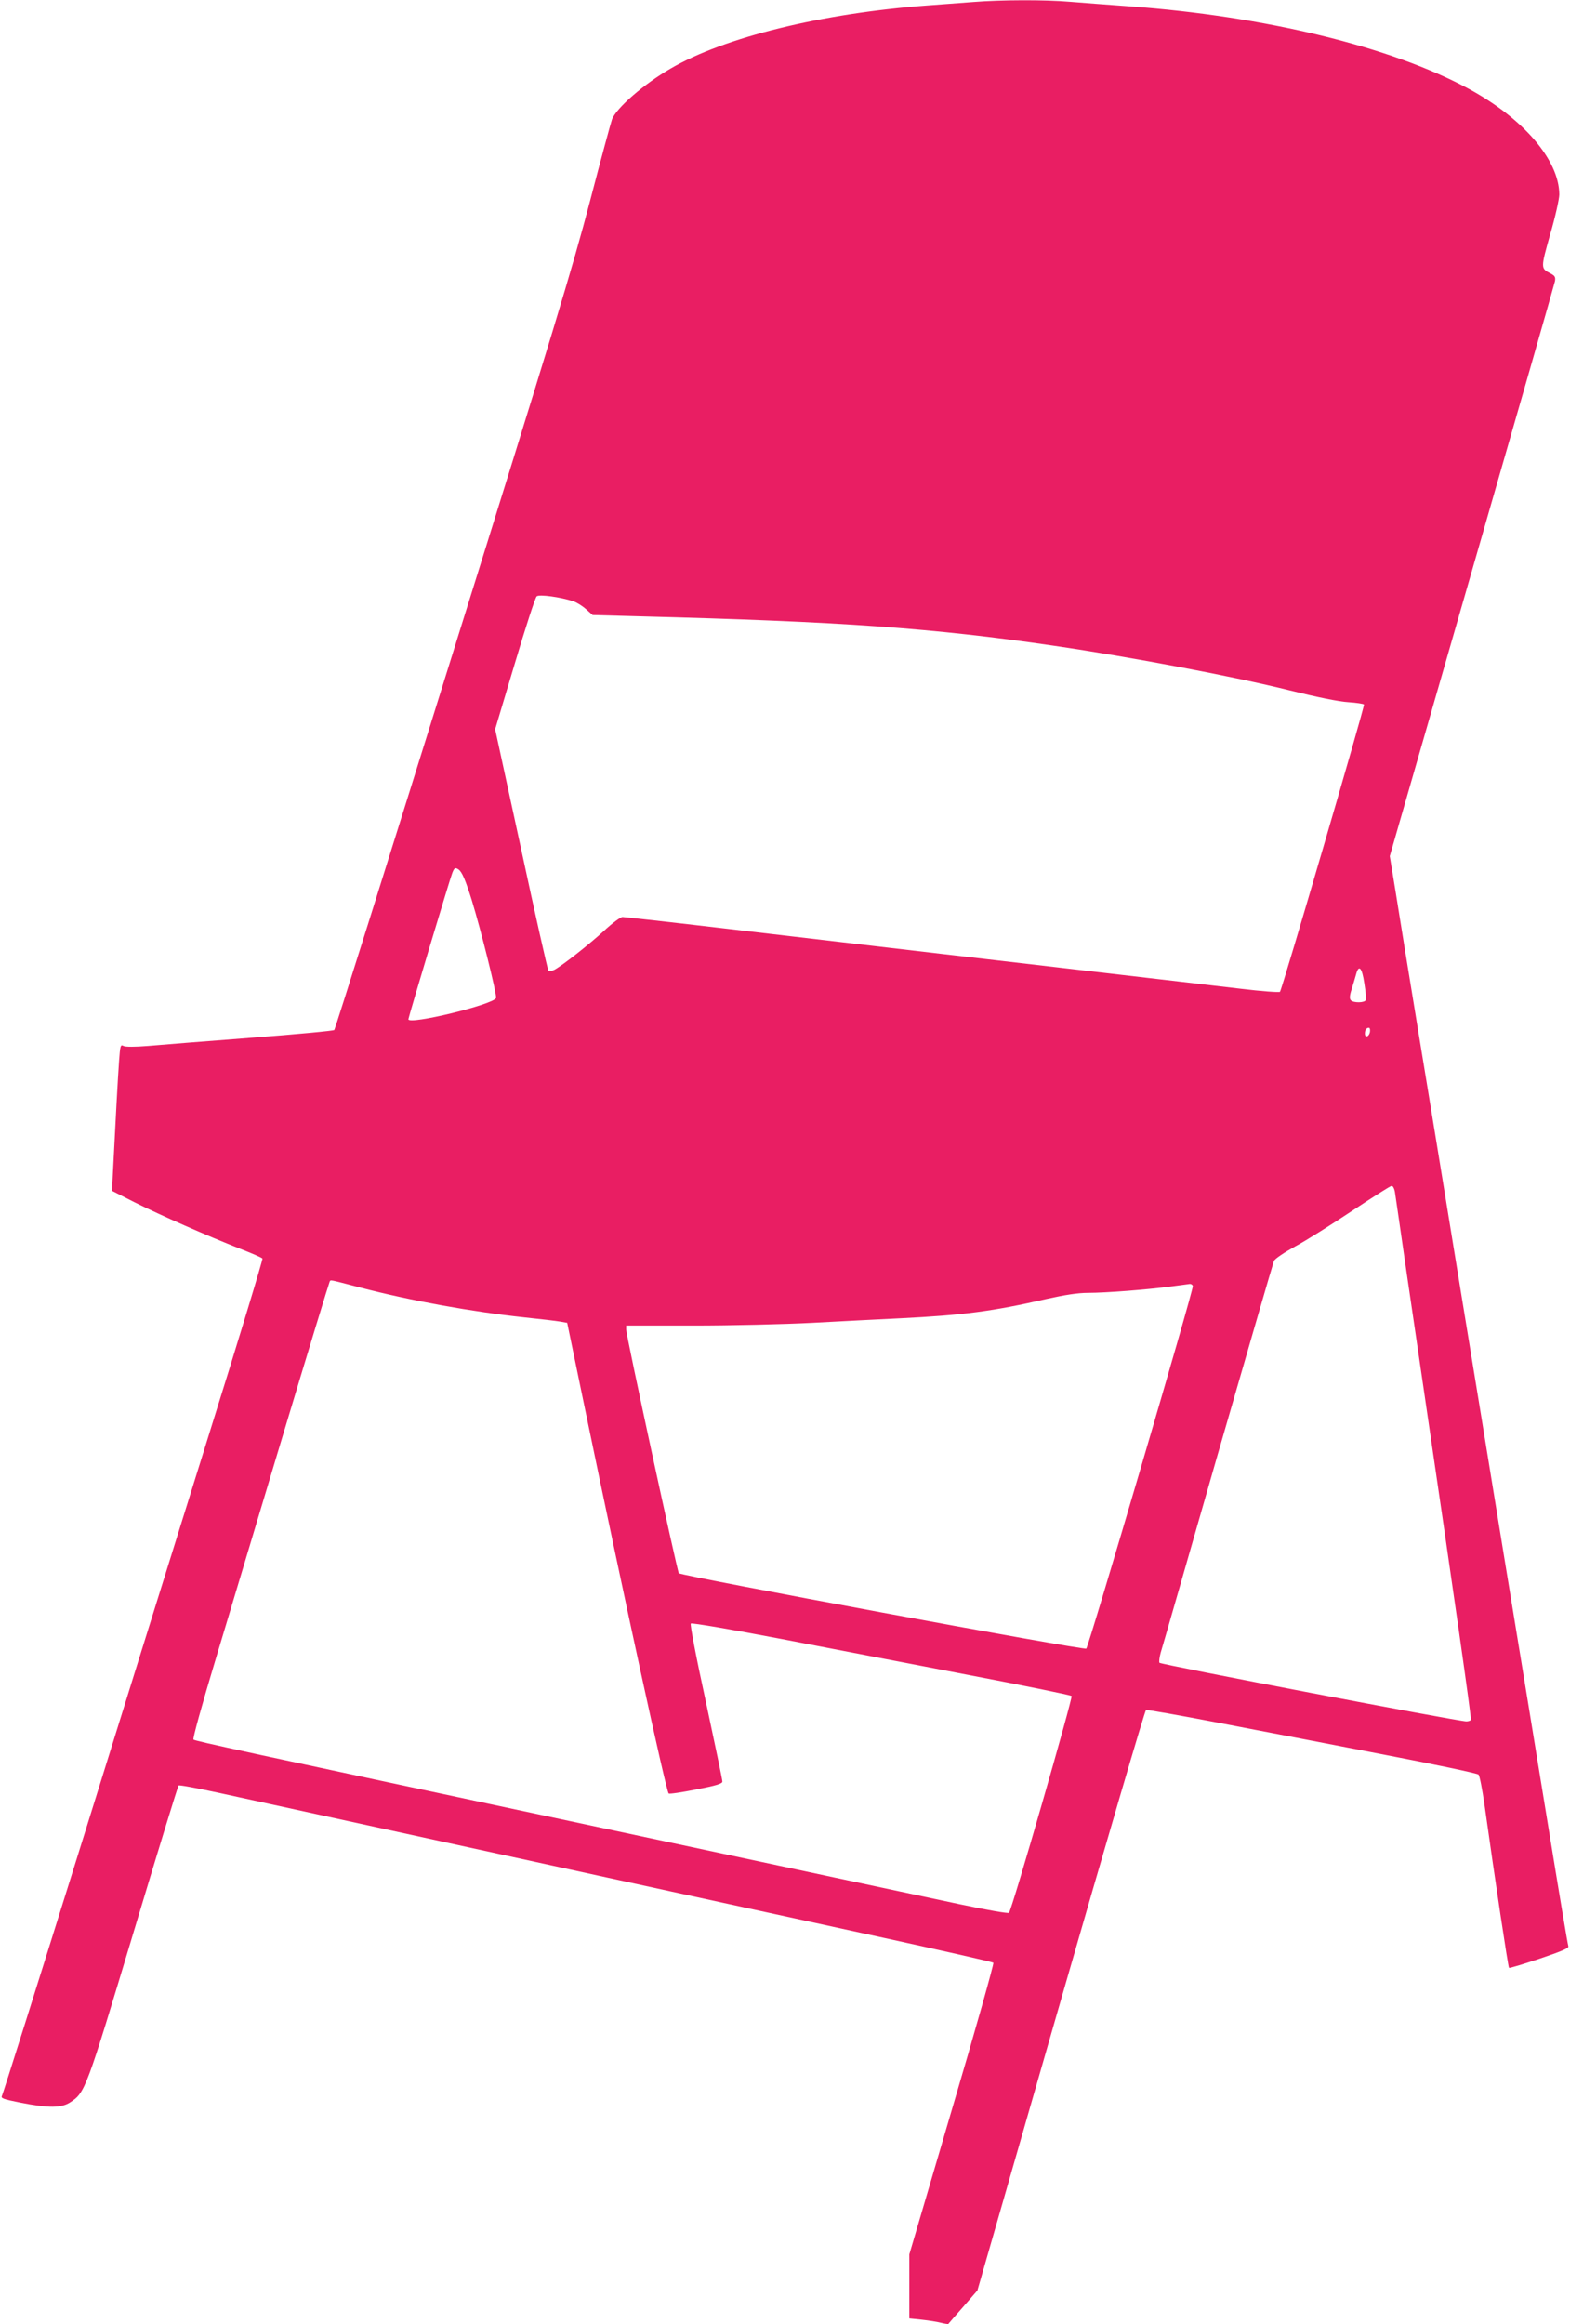 <?xml version="1.0" standalone="no"?>
<!DOCTYPE svg PUBLIC "-//W3C//DTD SVG 20010904//EN"
 "http://www.w3.org/TR/2001/REC-SVG-20010904/DTD/svg10.dtd">
<svg version="1.0" xmlns="http://www.w3.org/2000/svg"
 width="865pt" height="1280pt" viewBox="0 0 865 1280"
 preserveAspectRatio="xMidYMid meet">
<g transform="translate(0,1280) scale(0.1,-0.1)"
fill="#e91e63" stroke="none">
<path d="M5365 12789 c-55 -4 -170 -13 -255 -19 -581 -43 -1120 -175 -1416
-348 -147 -85 -297 -216 -322 -279 -6 -16 -61 -219 -122 -453 -95 -362 -205
-726 -756 -2489 -354 -1136 -648 -2069 -652 -2073 -5 -5 -210 -24 -458 -43
-247 -19 -503 -39 -568 -45 -73 -6 -126 -6 -136 0 -16 9 -18 1 -24 -83 -7 -95
-20 -342 -32 -579 l-7 -136 124 -63 c146 -73 404 -186 577 -254 67 -26 125
-51 128 -56 3 -5 -132 -449 -300 -986 -168 -538 -490 -1570 -715 -2293 -226
-723 -415 -1322 -420 -1331 -8 -14 4 -19 99 -38 156 -31 229 -31 278 2 81 53
87 69 347 933 133 443 245 808 249 811 3 4 104 -15 224 -41 858 -187 2809
-613 3657 -797 330 -72 604 -134 608 -138 4 -5 -98 -367 -228 -807 l-235 -799
0 -177 0 -176 68 -7 c37 -4 84 -11 106 -17 21 -5 39 -8 41 -6 1 2 38 44 81 93
l79 91 459 1596 c253 879 464 1599 470 1601 6 2 182 -29 391 -69 209 -40 616
-118 905 -174 288 -55 530 -106 536 -113 6 -6 21 -82 33 -167 58 -413 130
-893 135 -897 2 -3 78 20 168 50 116 39 162 58 159 68 -6 25 -38 214 -131 784
-50 308 -150 916 -221 1350 -71 435 -187 1148 -259 1585 -71 437 -170 1043
-220 1345 -50 303 -104 638 -121 745 l-32 195 452 1569 c249 863 455 1582 458
1597 4 23 0 30 -24 43 -55 28 -55 28 -2 216 28 96 50 195 50 219 -1 190 -198
419 -501 583 -427 231 -1121 399 -1864 453 -116 8 -265 20 -331 25 -136 12
-382 11 -530 -1z m-2207 -3300 c19 -6 51 -26 71 -44 l36 -32 255 -7 c1121 -29
1620 -65 2285 -162 432 -63 995 -170 1300 -246 149 -37 271 -62 323 -65 45 -3
85 -9 87 -13 5 -9 -452 -1571 -463 -1582 -4 -4 -102 3 -217 17 -116 14 -482
56 -815 95 -596 69 -913 106 -2013 235 -306 36 -566 65 -577 65 -11 0 -57 -34
-102 -76 -83 -76 -228 -190 -274 -215 -15 -7 -28 -9 -33 -3 -4 5 -72 306 -150
669 l-143 659 108 361 c59 198 113 365 121 371 14 12 131 -4 201 -27z m-632
-1477 c19 -12 40 -62 74 -172 50 -163 139 -520 133 -536 -13 -36 -483 -150
-483 -117 0 10 229 774 242 806 11 28 16 31 34 19z m4991 -628 c7 -43 11 -85
8 -91 -5 -16 -67 -17 -82 -2 -8 8 -8 24 3 58 8 25 19 63 25 84 15 58 33 40 46
-49z m31 -266 c-4 -27 -28 -36 -28 -10 0 20 8 32 22 32 5 0 8 -10 6 -22z m137
-880 c3 -18 32 -220 65 -448 34 -228 74 -507 91 -620 176 -1196 267 -1835 263
-1842 -3 -4 -14 -8 -25 -8 -44 0 -1685 313 -1691 323 -3 5 0 31 7 56 8 25 149
516 314 1091 166 575 305 1054 310 1066 5 12 56 46 117 80 60 32 201 121 314
196 113 75 210 137 217 137 7 1 15 -14 18 -31z m-5703 -528 c284 -74 618 -134
908 -165 85 -9 173 -19 195 -23 l40 -7 92 -445 c229 -1106 453 -2133 467
-2147 3 -4 71 6 151 22 114 22 145 32 145 44 0 9 -41 206 -91 439 -54 247 -88
426 -83 431 5 5 227 -33 494 -84 267 -52 735 -141 1040 -200 305 -58 559 -110
564 -115 8 -8 -328 -1176 -345 -1194 -4 -5 -119 15 -271 47 -755 161 -1645
351 -2143 457 -1798 383 -2071 442 -2079 450 -5 5 46 190 119 432 70 233 239
796 376 1252 137 456 252 832 255 837 7 12 -8 14 166 -31z m4590 8 c6 -16
-573 -1983 -587 -1997 -11 -11 -2230 400 -2245 415 -9 11 -290 1309 -290 1342
l0 22 373 0 c204 0 498 7 652 15 154 8 372 20 485 25 346 17 513 39 804 106
104 23 174 34 230 34 99 0 329 18 456 35 52 7 100 13 106 14 7 0 14 -5 16 -11z"/>
</g>
</svg>

